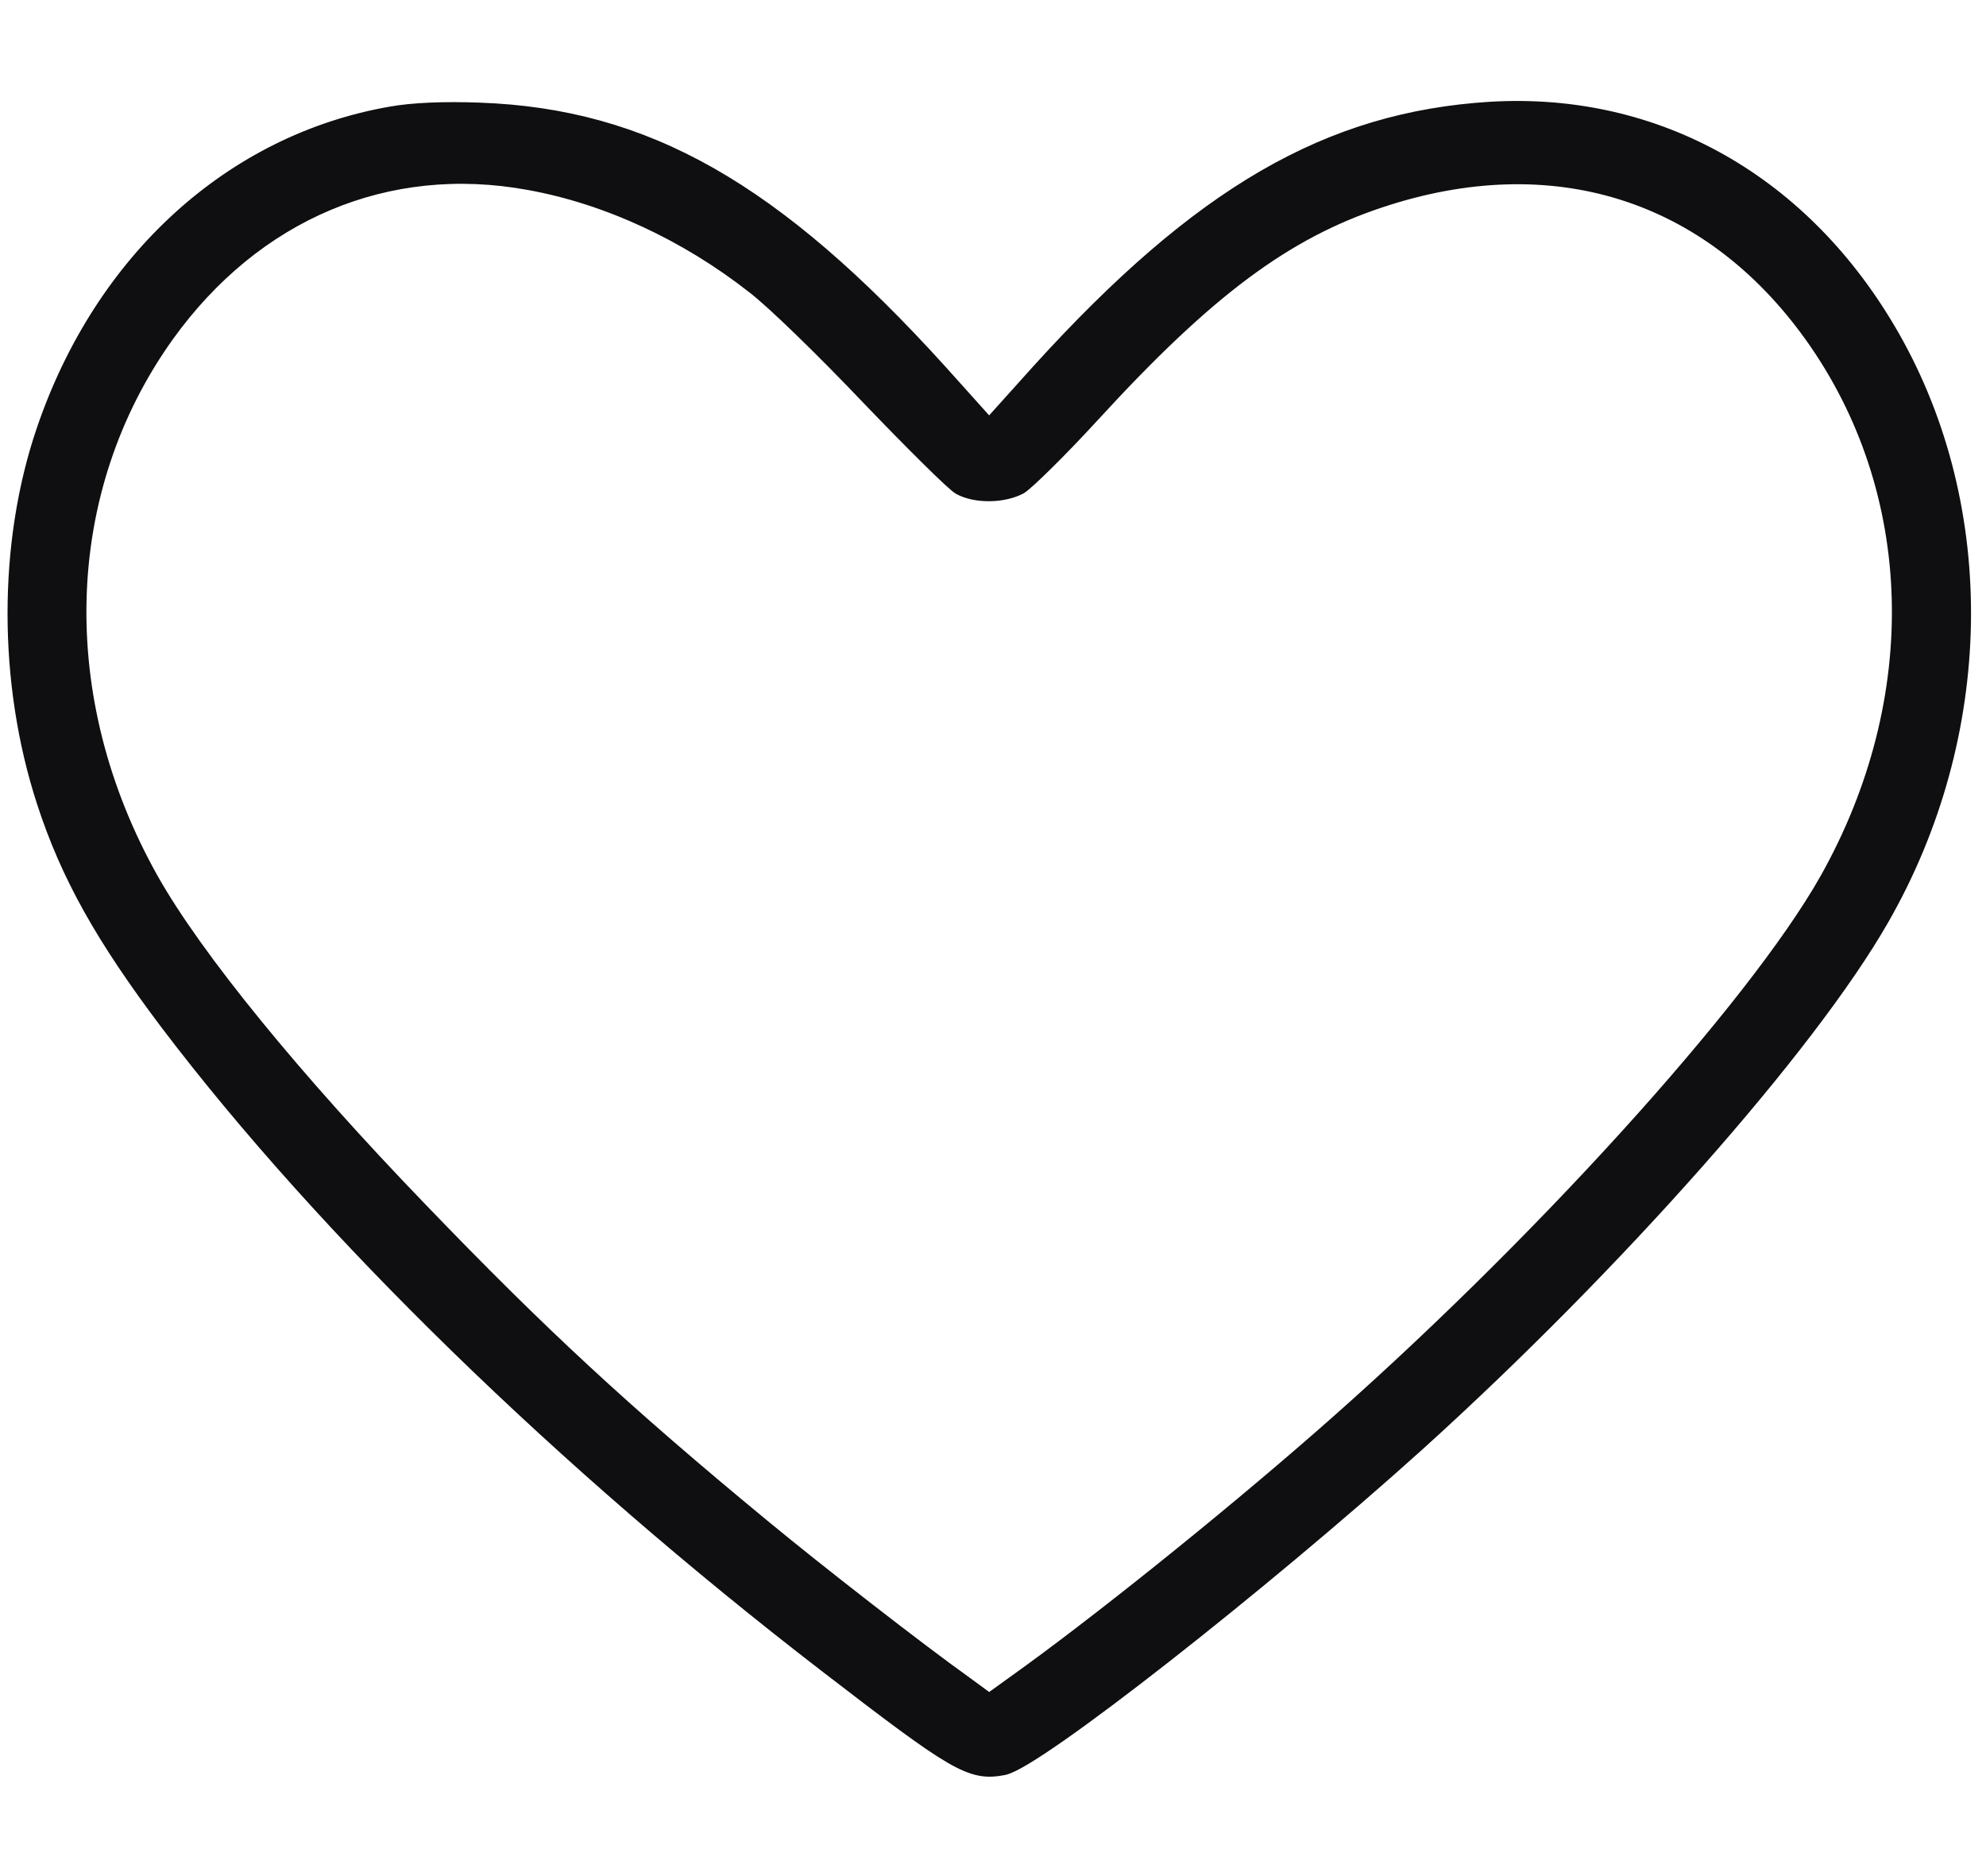 <svg width="18" height="17" viewBox="0 0 18 17" fill="none" xmlns="http://www.w3.org/2000/svg">
<path d="M3.547 1.05C2.114 1.299 0.938 2.365 0.414 3.906C0.066 4.926 0.066 6.183 0.417 7.261C0.632 7.922 0.946 8.483 1.533 9.261C2.956 11.137 5.118 13.242 7.505 15.079C8.677 15.982 8.806 16.055 9.091 16.001C9.383 15.943 11.423 14.343 12.835 13.071C14.634 11.444 16.382 9.467 17.04 8.315C17.99 6.658 18.027 4.626 17.136 3.062C16.342 1.669 15.015 0.918 13.511 1.007C12.047 1.097 10.887 1.77 9.431 3.373L8.965 3.891L8.5 3.373C7.007 1.727 5.846 1.069 4.346 1.015C4.024 1.003 3.74 1.015 3.547 1.05ZM4.8 1.638C5.51 1.766 6.23 2.101 6.84 2.579C7.025 2.719 7.494 3.179 7.886 3.591C8.282 4.004 8.651 4.369 8.707 4.401C8.847 4.478 9.087 4.474 9.235 4.397C9.298 4.358 9.593 4.07 9.889 3.747C10.931 2.61 11.637 2.085 12.506 1.797C14.076 1.276 15.499 1.723 16.434 3.027C17.447 4.443 17.498 6.338 16.574 7.981C15.913 9.152 13.917 11.351 11.977 13.043C11.09 13.818 9.915 14.759 9.198 15.269L8.965 15.437L8.736 15.269C8.326 14.977 7.409 14.265 6.896 13.841C5.632 12.798 4.874 12.094 3.799 10.977C2.653 9.79 1.755 8.689 1.356 7.981C0.432 6.338 0.484 4.443 1.496 3.027C2.298 1.91 3.507 1.4 4.8 1.638Z" fill="#0F0F11" stroke="#0F0F11" stroke-width="0.17"/>
</svg>
